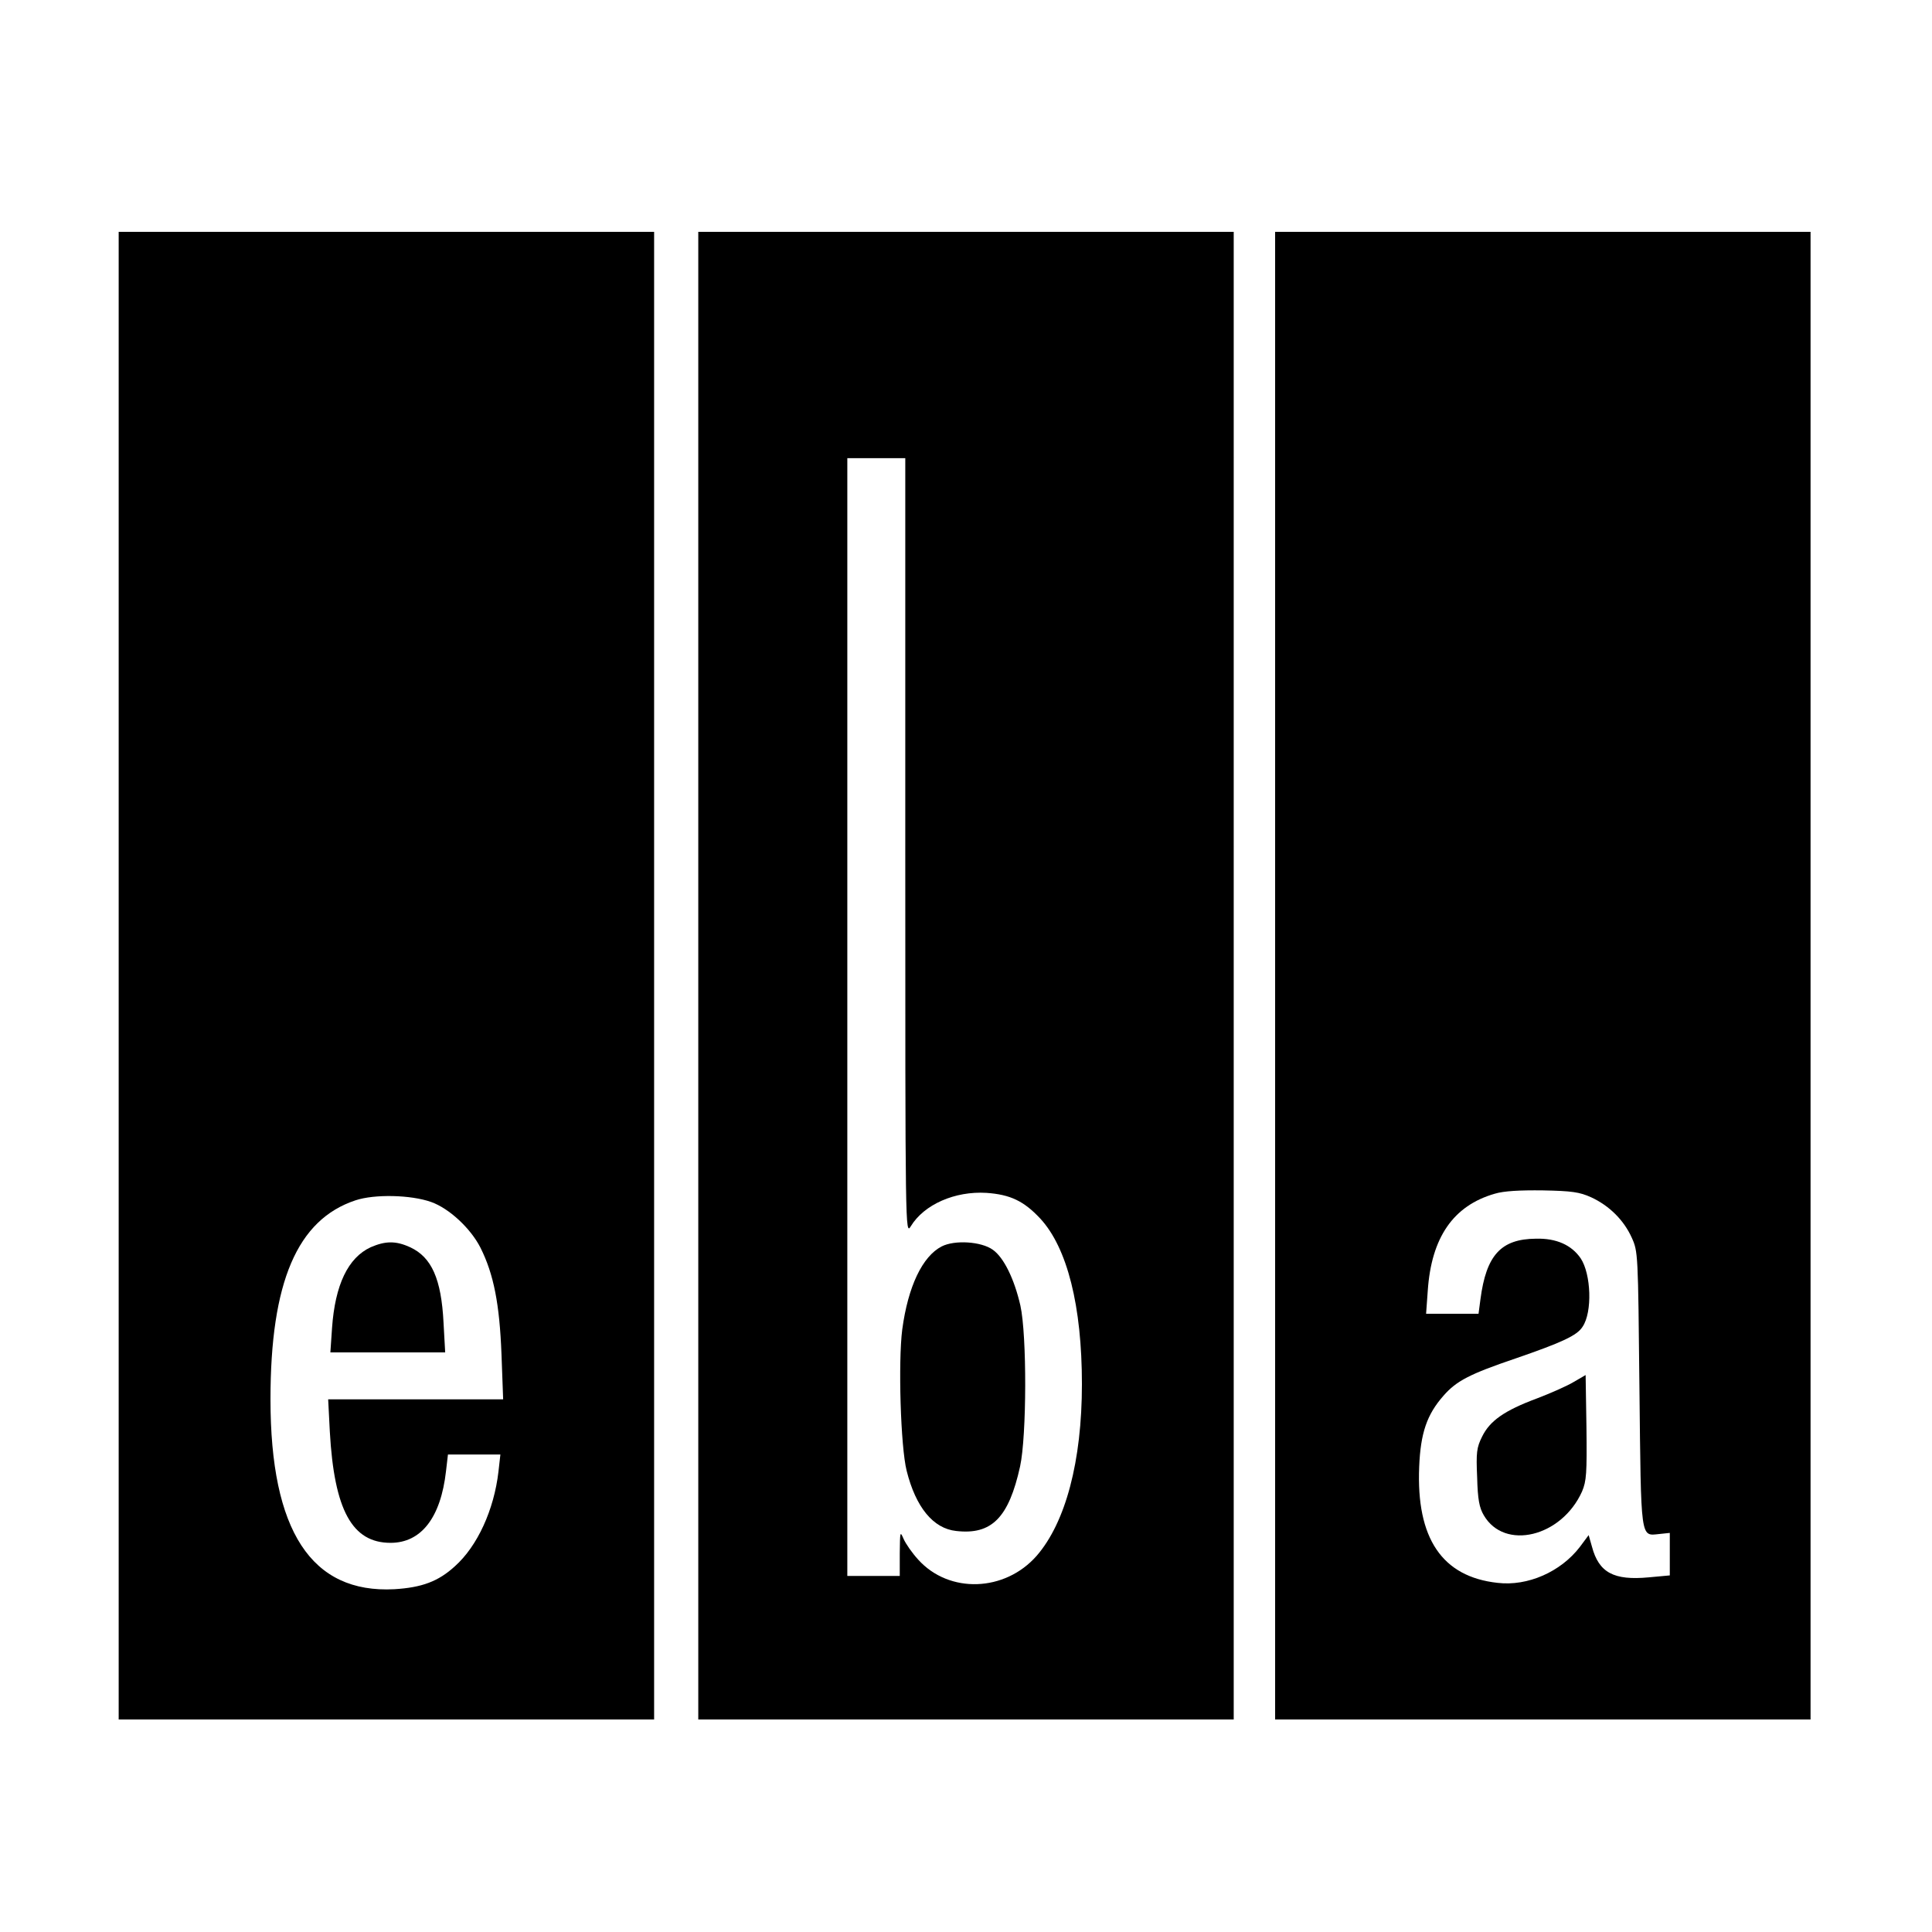 <svg version="1" xmlns="http://www.w3.org/2000/svg" width="933.333" height="933.333" viewBox="0 0 700 700"><path d="M43 353.5V623h194V84H43v269.5zm113.2 82c6.5 2.3 14.3 9.5 17.9 16.6 4.8 9.6 6.9 20.4 7.6 38.6l.6 16.3h-63.4l.6 11.7c1.6 28.5 8.1 40.3 22 40.3 11.1 0 18.2-9.1 20.1-26l.7-6h19l-.7 6.2c-1.6 13.8-7.6 27-15.8 34.3-6 5.5-12 7.7-21.9 8.3C112.8 577.4 98 554.7 98 507c0-42.5 9.7-65.1 30.8-72.1 6.9-2.3 20.1-2 27.4.6z"/><path d="M134.3 451.9c-8.2 3.8-12.9 13.6-14 29.3l-.6 8.8h41.6l-.6-10.8c-.8-15.8-4.3-23.7-12.1-27.3-5.2-2.4-9-2.3-14.3 0zM253 353.5V623h194V84H253v269.5zm75-46.8c0 140.3 0 140.8 2 137.6 4.8-7.9 16-12.8 27.4-12.1 8.7.6 13.6 3 19.5 9.3 9.8 10.6 15.1 31.7 15.1 60 0 27.9-5.9 50.1-16.4 62.2-11.5 13.1-31.7 13.8-42.9 1.4-2.2-2.4-4.5-5.7-5.3-7.5-1.3-3-1.3-2.7-1.4 5.1v8.3h-19V166h21v140.7z"/><path d="M341.2 451.6c-7 3.6-12.2 14.5-14.3 30.1-1.5 11.7-.6 42.5 1.6 51.2 3.3 13.2 9.6 20.9 17.9 21.8 12.9 1.5 19.1-4.8 23.2-23.4 2.4-11 2.5-47.5.1-58.3-2.2-9.6-6-17.4-10-20.2-4.2-3-13.8-3.6-18.5-1.2zM462 353.5V623h194V84H462v269.5zm114.5 80.3c6.5 3 11.8 8.2 14.7 14.6 2.3 5.1 2.3 5.5 2.8 54.7.6 55.4.3 53.4 7.2 52.7l3.8-.4v15.4l-7.6.7c-12.7 1.2-18.1-1.7-20.6-11.1l-1.2-4.2-3.2 4.3c-6.9 9-18.9 14.3-29.8 13-20.1-2.2-29.5-16.1-28.4-42.1.5-12.2 2.8-18.9 8.8-25.7 4.7-5.4 9.6-7.9 26.1-13.5 16.8-5.8 22.3-8.3 24.3-11.5 3.6-5.3 3.1-19.1-.7-24.8-3.3-4.8-8.8-7.3-16.2-7.1-12.7.1-18 6-20.1 21.9l-.7 5.3h-19l.6-8.3c1.3-19.4 9.3-30.9 24.3-35.2 3.3-1 9.1-1.3 17.4-1.2 10.5.2 13.3.6 17.5 2.5z"/><path d="M570.2 500.7c-2.3 1.4-8.4 4.1-13.4 6-11.8 4.4-17 8.1-19.8 13.8-2 4-2.2 5.8-1.8 14.8.2 8 .8 11 2.4 13.7 7.5 12.9 28.2 7.9 35.6-8.6 1.6-3.8 1.8-6.5 1.6-23.3l-.3-18.9-4.3 2.5z"/></svg>